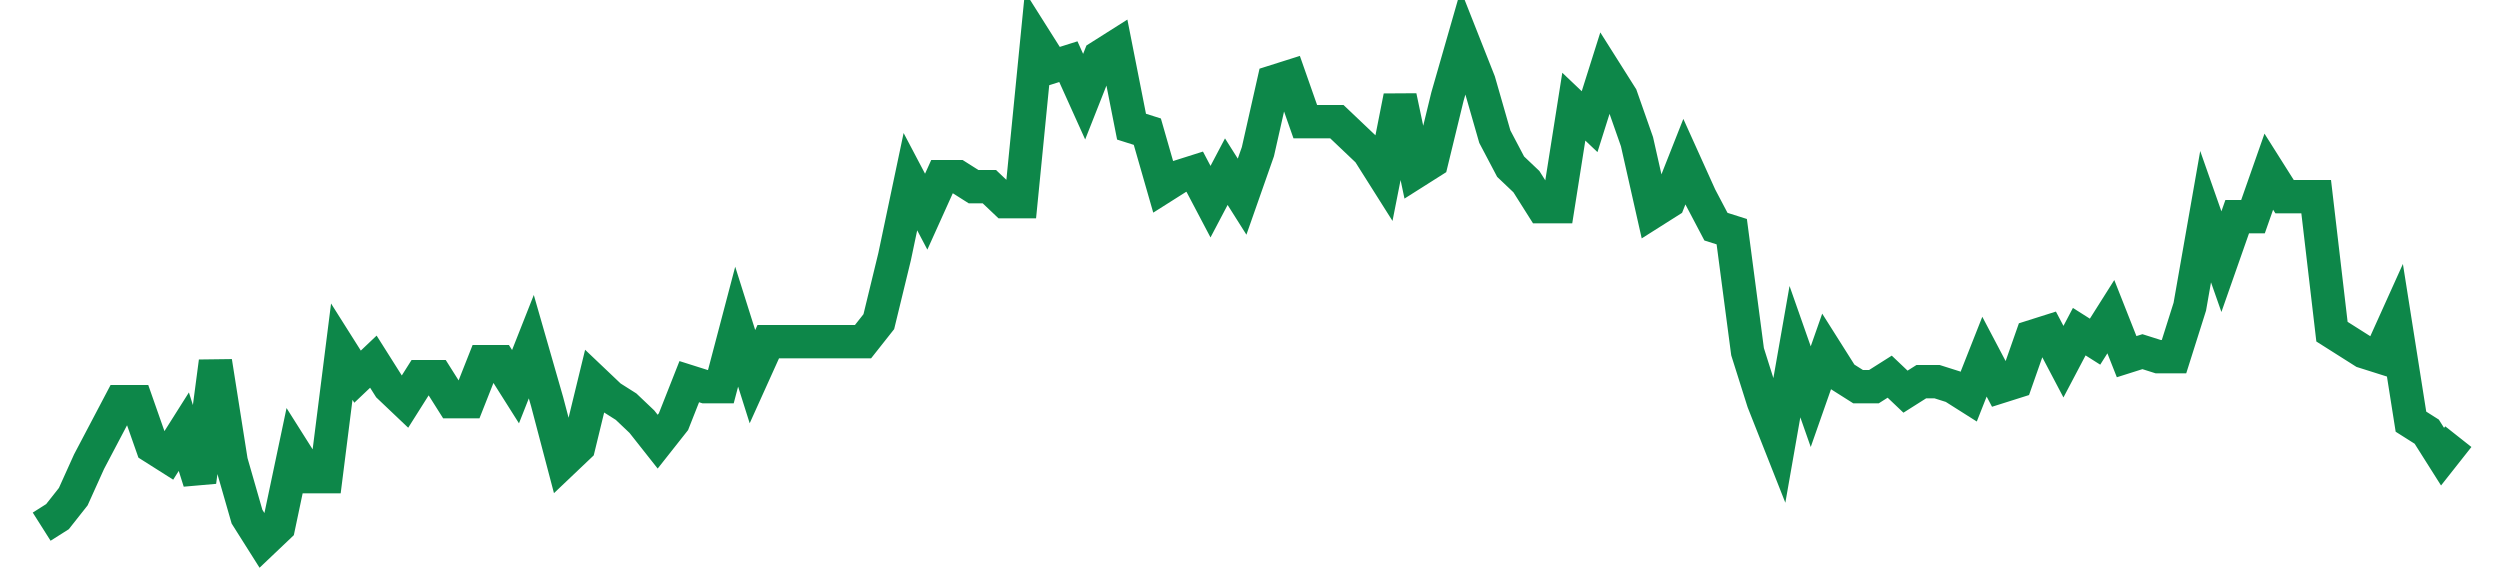 <svg width="300" height="70" viewBox="0 0 300 70" xmlns="http://www.w3.org/2000/svg">
    <path d="M 5,63.2 L 6.895,62 L 8.791,59.6 L 10.686,55.4 L 12.582,51.8 L 14.477,48.2 L 16.373,48.2 L 18.268,53.6 L 20.163,54.8 L 22.059,51.8 L 23.954,57.8 L 25.85,43.4 L 27.745,55.4 L 29.641,62 L 31.536,65 L 33.431,63.2 L 35.327,54.2 L 37.222,57.2 L 39.118,57.2 L 41.013,42.2 L 42.908,45.2 L 44.804,43.4 L 46.699,46.4 L 48.595,48.2 L 50.49,45.2 L 52.386,45.2 L 54.281,48.2 L 56.176,48.2 L 58.072,43.4 L 59.967,43.4 L 61.863,46.4 L 63.758,41.6 L 65.654,48.2 L 67.549,55.4 L 69.444,53.6 L 71.34,45.8 L 73.235,47.6 L 75.131,48.8 L 77.026,50.6 L 78.922,53 L 80.817,50.6 L 82.712,45.8 L 84.608,46.4 L 86.503,46.4 L 88.399,39.2 L 90.294,45.2 L 92.19,41 L 94.085,41 L 95.98,41 L 97.876,41 L 99.771,41 L 101.667,41 L 103.562,41 L 105.458,38.6 L 107.353,30.8 L 109.248,21.8 L 111.144,25.4 L 113.039,21.2 L 114.935,21.2 L 116.83,22.4 L 118.725,22.4 L 120.621,24.2 L 122.516,24.2 L 124.412,5 L 126.307,8 L 128.203,7.4 L 130.098,11.6 L 131.993,6.8 L 133.889,5.6 L 135.784,15.2 L 137.68,15.8 L 139.575,22.4 L 141.471,21.2 L 143.366,20.6 L 145.261,24.2 L 147.157,20.6 L 149.052,23.6 L 150.948,18.2 L 152.843,9.8 L 154.739,9.2 L 156.634,14.6 L 158.529,14.6 L 160.425,14.6 L 162.32,16.4 L 164.216,18.2 L 166.111,21.2 L 168.007,11.6 L 169.902,20.6 L 171.797,19.4 L 173.693,11.6 L 175.588,5 L 177.484,9.8 L 179.379,16.4 L 181.275,20 L 183.17,21.8 L 185.065,24.8 L 186.961,24.8 L 188.856,12.8 L 190.752,14.6 L 192.647,8.6 L 194.542,11.6 L 196.438,17 L 198.333,25.4 L 200.229,24.2 L 202.124,19.4 L 204.02,23.6 L 205.915,27.2 L 207.81,27.8 L 209.706,42.2 L 211.601,48.2 L 213.497,53 L 215.392,42.2 L 217.288,47.6 L 219.183,42.2 L 221.078,45.2 L 222.974,46.4 L 224.869,46.4 L 226.765,45.2 L 228.66,47 L 230.556,45.8 L 232.451,45.8 L 234.346,46.4 L 236.242,47.6 L 238.137,42.8 L 240.033,46.4 L 241.928,45.8 L 243.824,40.4 L 245.719,39.8 L 247.614,43.4 L 249.51,39.8 L 251.405,41 L 253.301,38 L 255.196,42.8 L 257.092,42.2 L 258.987,42.8 L 260.882,42.8 L 262.778,36.8 L 264.673,26 L 266.569,31.4 L 268.464,26 L 270.359,26 L 272.255,20.6 L 274.15,23.6 L 276.046,23.6 L 277.941,23.6 L 279.837,39.8 L 281.732,41 L 283.627,42.2 L 285.523,42.8 L 287.418,38.6 L 289.314,50.6 L 291.209,51.8 L 293.105,54.8 L 295,52.4" fill="none" stroke="#0D8749" stroke-width="4"/>
</svg>